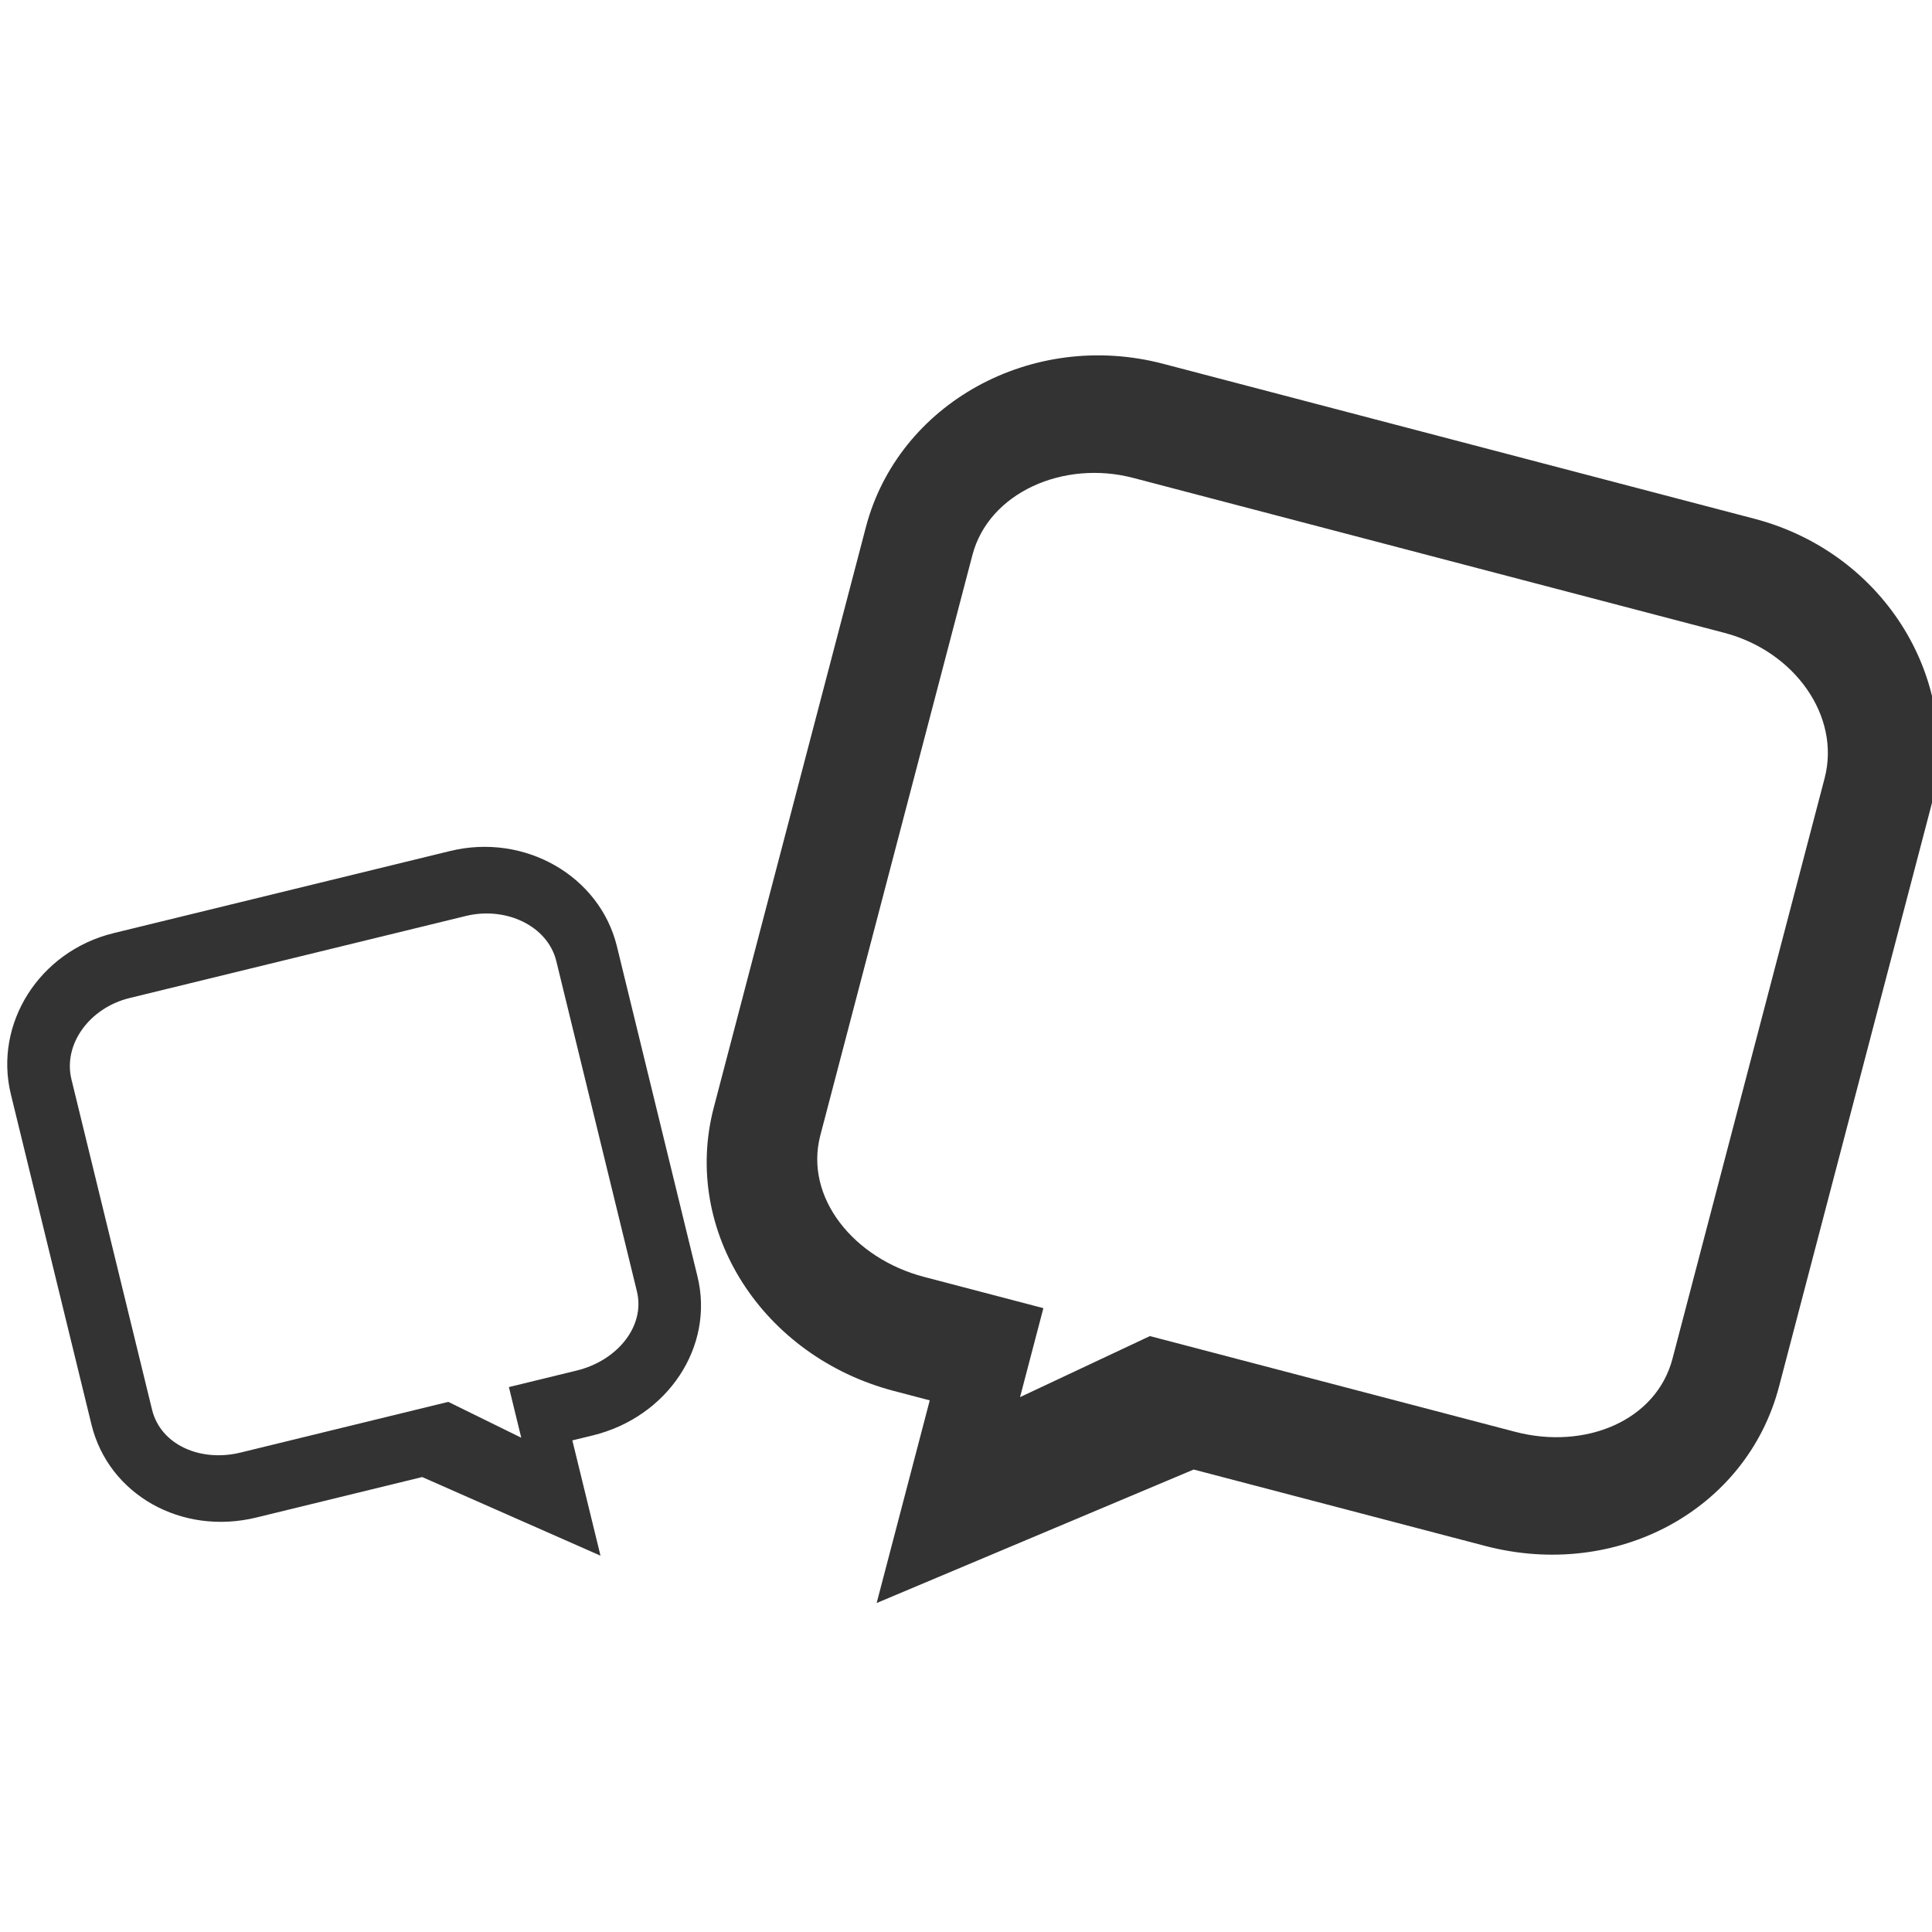 <?xml version="1.0" encoding="utf-8"?>
<!-- Generator: Adobe Illustrator 15.1.0, SVG Export Plug-In . SVG Version: 6.00 Build 0)  -->
<!DOCTYPE svg PUBLIC "-//W3C//DTD SVG 1.1//EN" "http://www.w3.org/Graphics/SVG/1.1/DTD/svg11.dtd">
<svg version="1.1" id="Layer_1" xmlns="http://www.w3.org/2000/svg" xmlns:xlink="http://www.w3.org/1999/xlink" x="0px" y="0px"
	 width="500px" height="500px" viewBox="0 0 500 500" enable-background="new 0 0 500 500" xml:space="preserve">
<path fill="#343333" d="M454.04,134.252l-153.008-40.1c-33.988-8.909-68.552,10.264-76.937,42.253l-39.361,150.184
	c-8.383,31.99,12.638,64.487,46.627,73.393l9.256,2.431l-13.742,52.445l82.047-34.545l75.443,19.771
	c33.992,8.91,67.661-9.251,76.046-41.242l39.358-150.182C508.158,176.668,488.028,143.162,454.04,134.252 M432.845,351.616
	c-4.22,16.106-22.628,23.68-40.74,18.933l-94.511-24.771l-33.607,15.799l6.037-23.027l-30.919-8.101
	c-18.105-4.746-31.019-20.527-26.802-36.636l39.361-150.18c4.224-16.109,23.521-24.689,41.627-19.946l153.007,40.103
	c18.105,4.747,30.128,21.535,25.904,37.643L432.845,351.616z"/>
<path fill="#343333" d="M2.811,283.195l20.854,85.445c4.441,18.199,23.338,28.812,42.676,24.092l42.924-10.475l46.144,20.354
	l-7.284-29.841l5.273-1.282c19.338-4.721,31.555-22.925,27.113-41.127l-20.852-85.448c-4.445-18.202-23.835-29.392-43.174-24.671
	l-87.054,21.242C10.093,246.206-1.628,264.994,2.811,283.195 M18.495,279.364c-2.233-9.162,4.735-18.56,15.039-21.073l87.053-21.243
	c10.299-2.515,21.152,2.532,23.387,11.696l20.854,85.446c2.235,9.163-5.233,17.979-15.532,20.493l-17.595,4.291l3.199,13.104
	l-18.886-9.276L62.24,375.926c-10.298,2.518-20.654-1.949-22.891-11.11L18.495,279.364z"/>
</svg>
